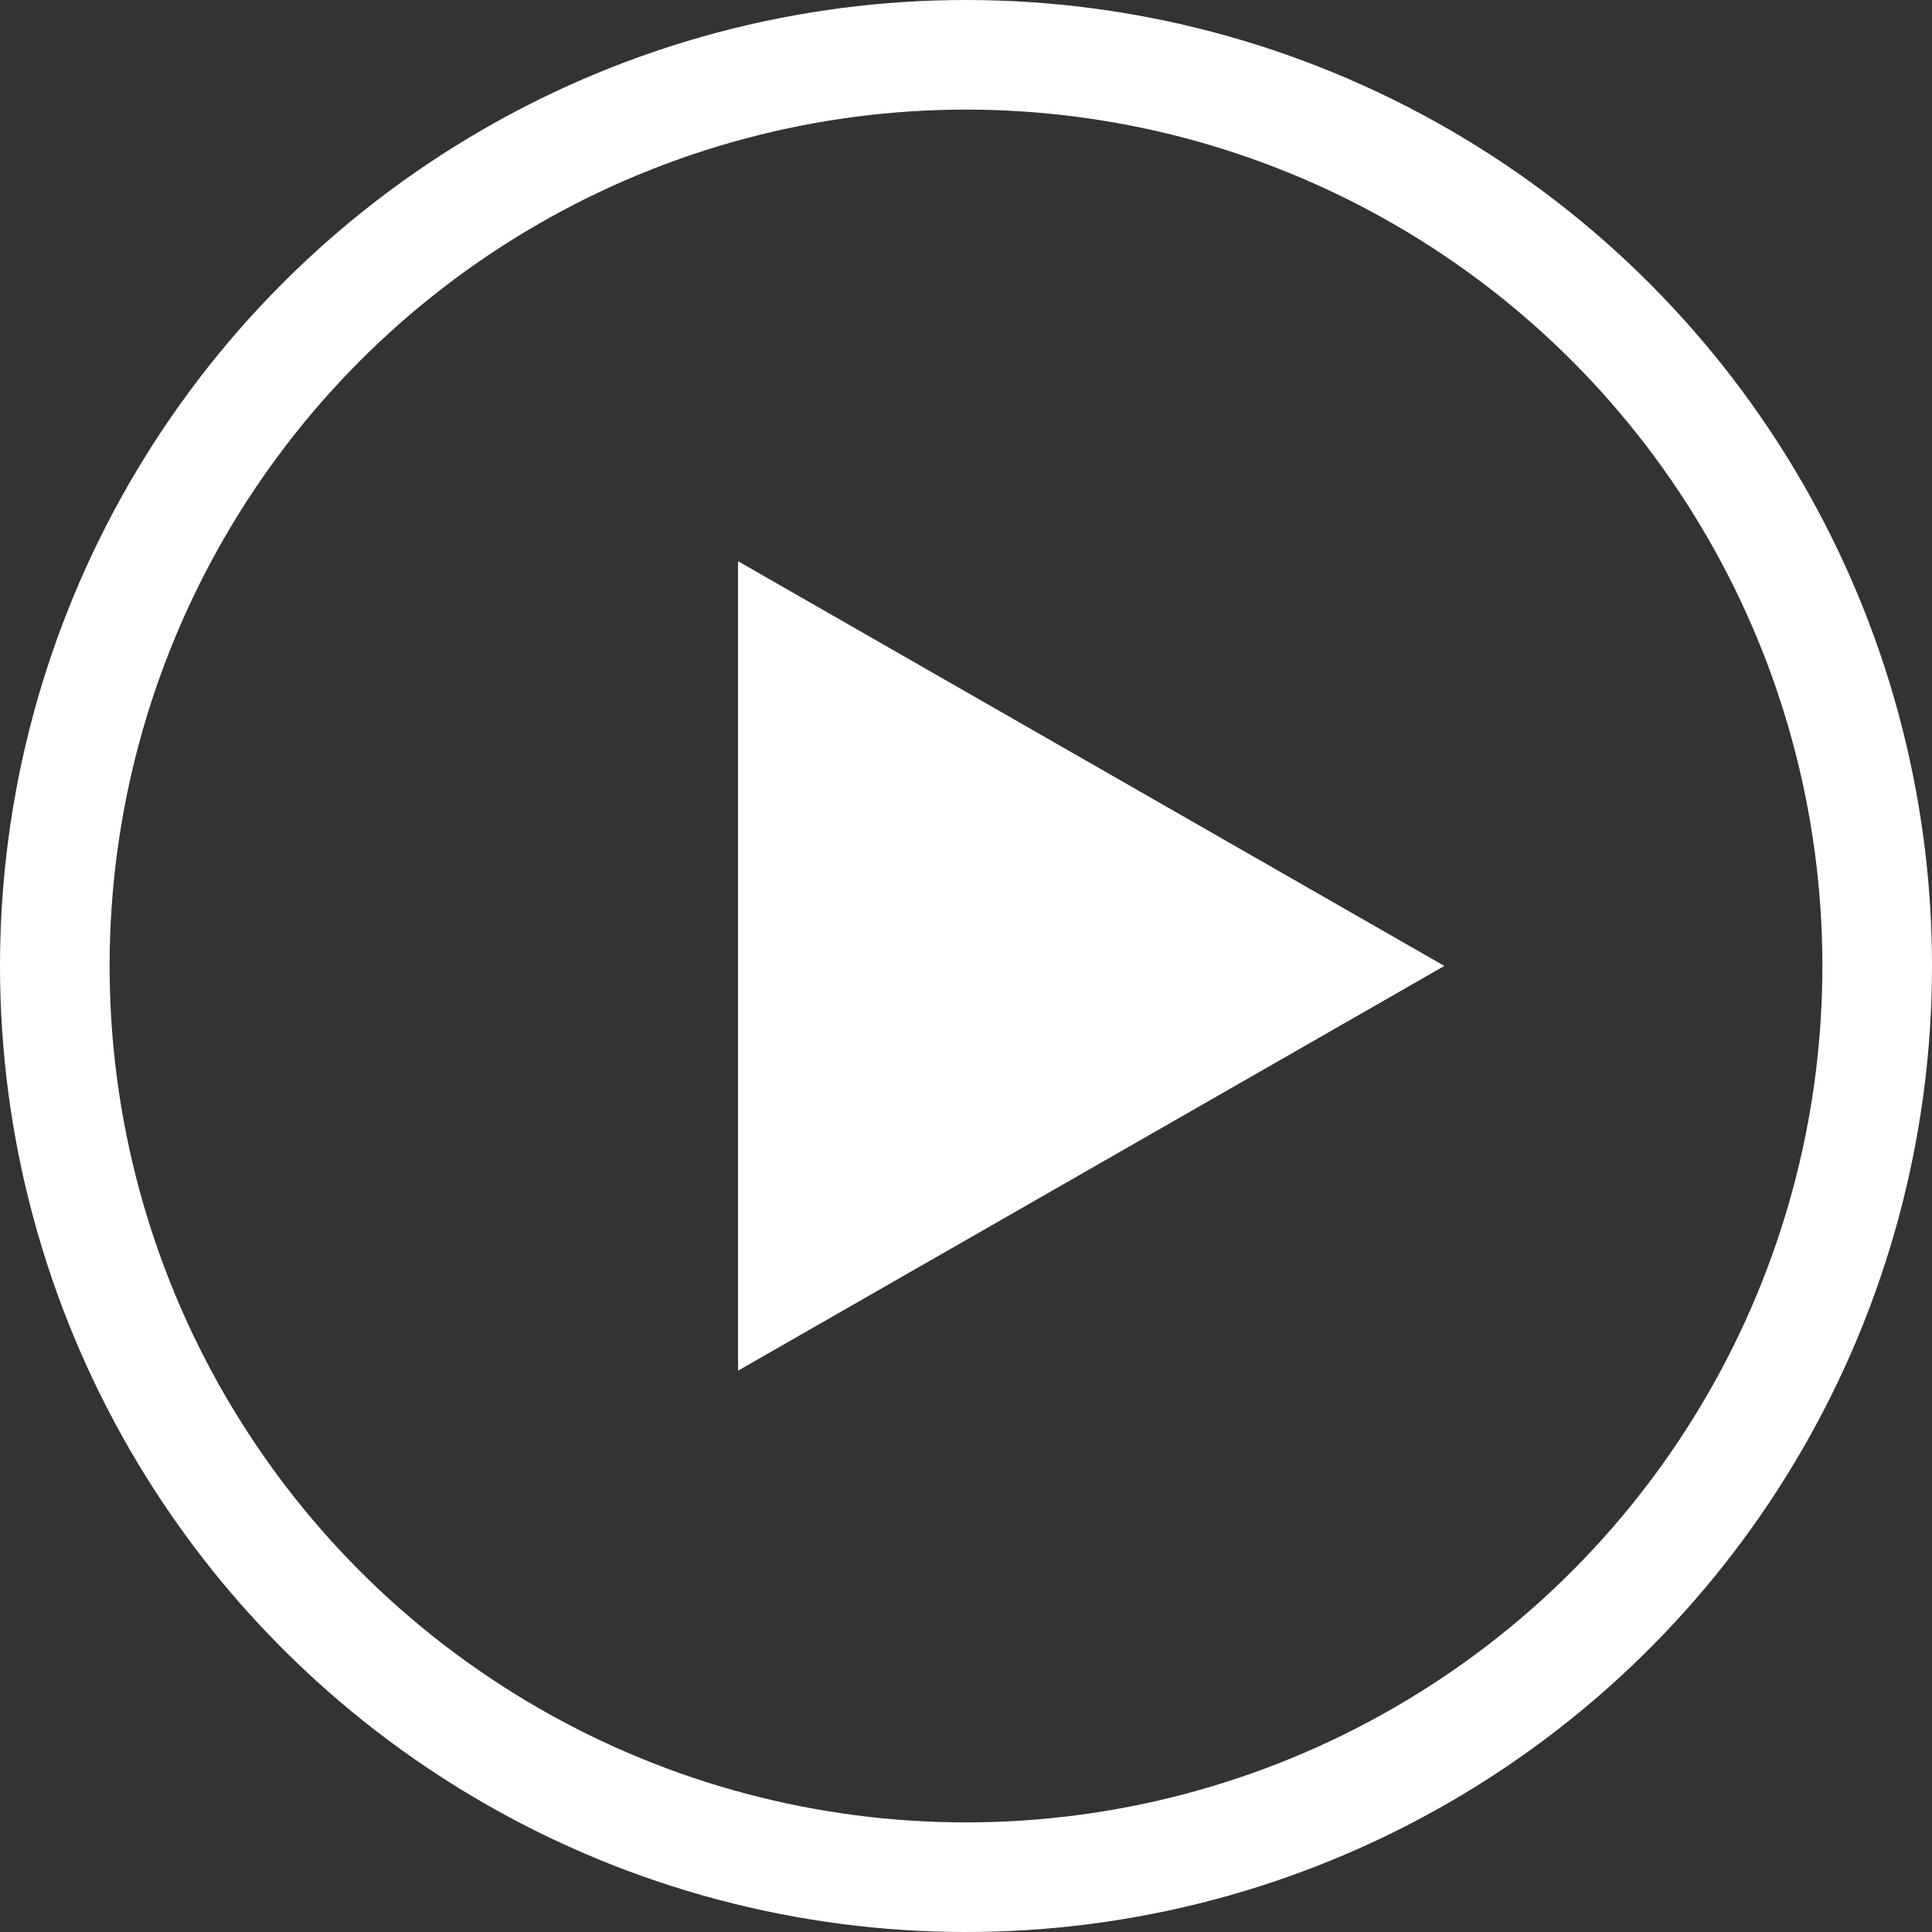<svg xmlns="http://www.w3.org/2000/svg" width="70.504" height="70.504" viewBox="0 0 70.504 70.504">
  <rect x="0" y="0" width="70.504" height="70.504" fill="#333333" stroke="none"/>
  <g id="Group_249" data-name="Group 249" transform="translate(-685.451 -5640.833)">
    <g id="Ellipse_59" data-name="Ellipse 59" transform="translate(685.451 5640.833)" fill="none" stroke="#fff" stroke-width="4">
      <circle cx="35.252" cy="35.252" r="35.252" stroke="none"/>
      <circle cx="35.252" cy="35.252" r="33.252" fill="none"/>
    </g>
    <path id="Polygon_4" data-name="Polygon 4" d="M14.77,0l14.77,25.776H0Z" transform="translate(738.16 5661.313) rotate(90)" fill="#fff"/>
  </g>
</svg>
